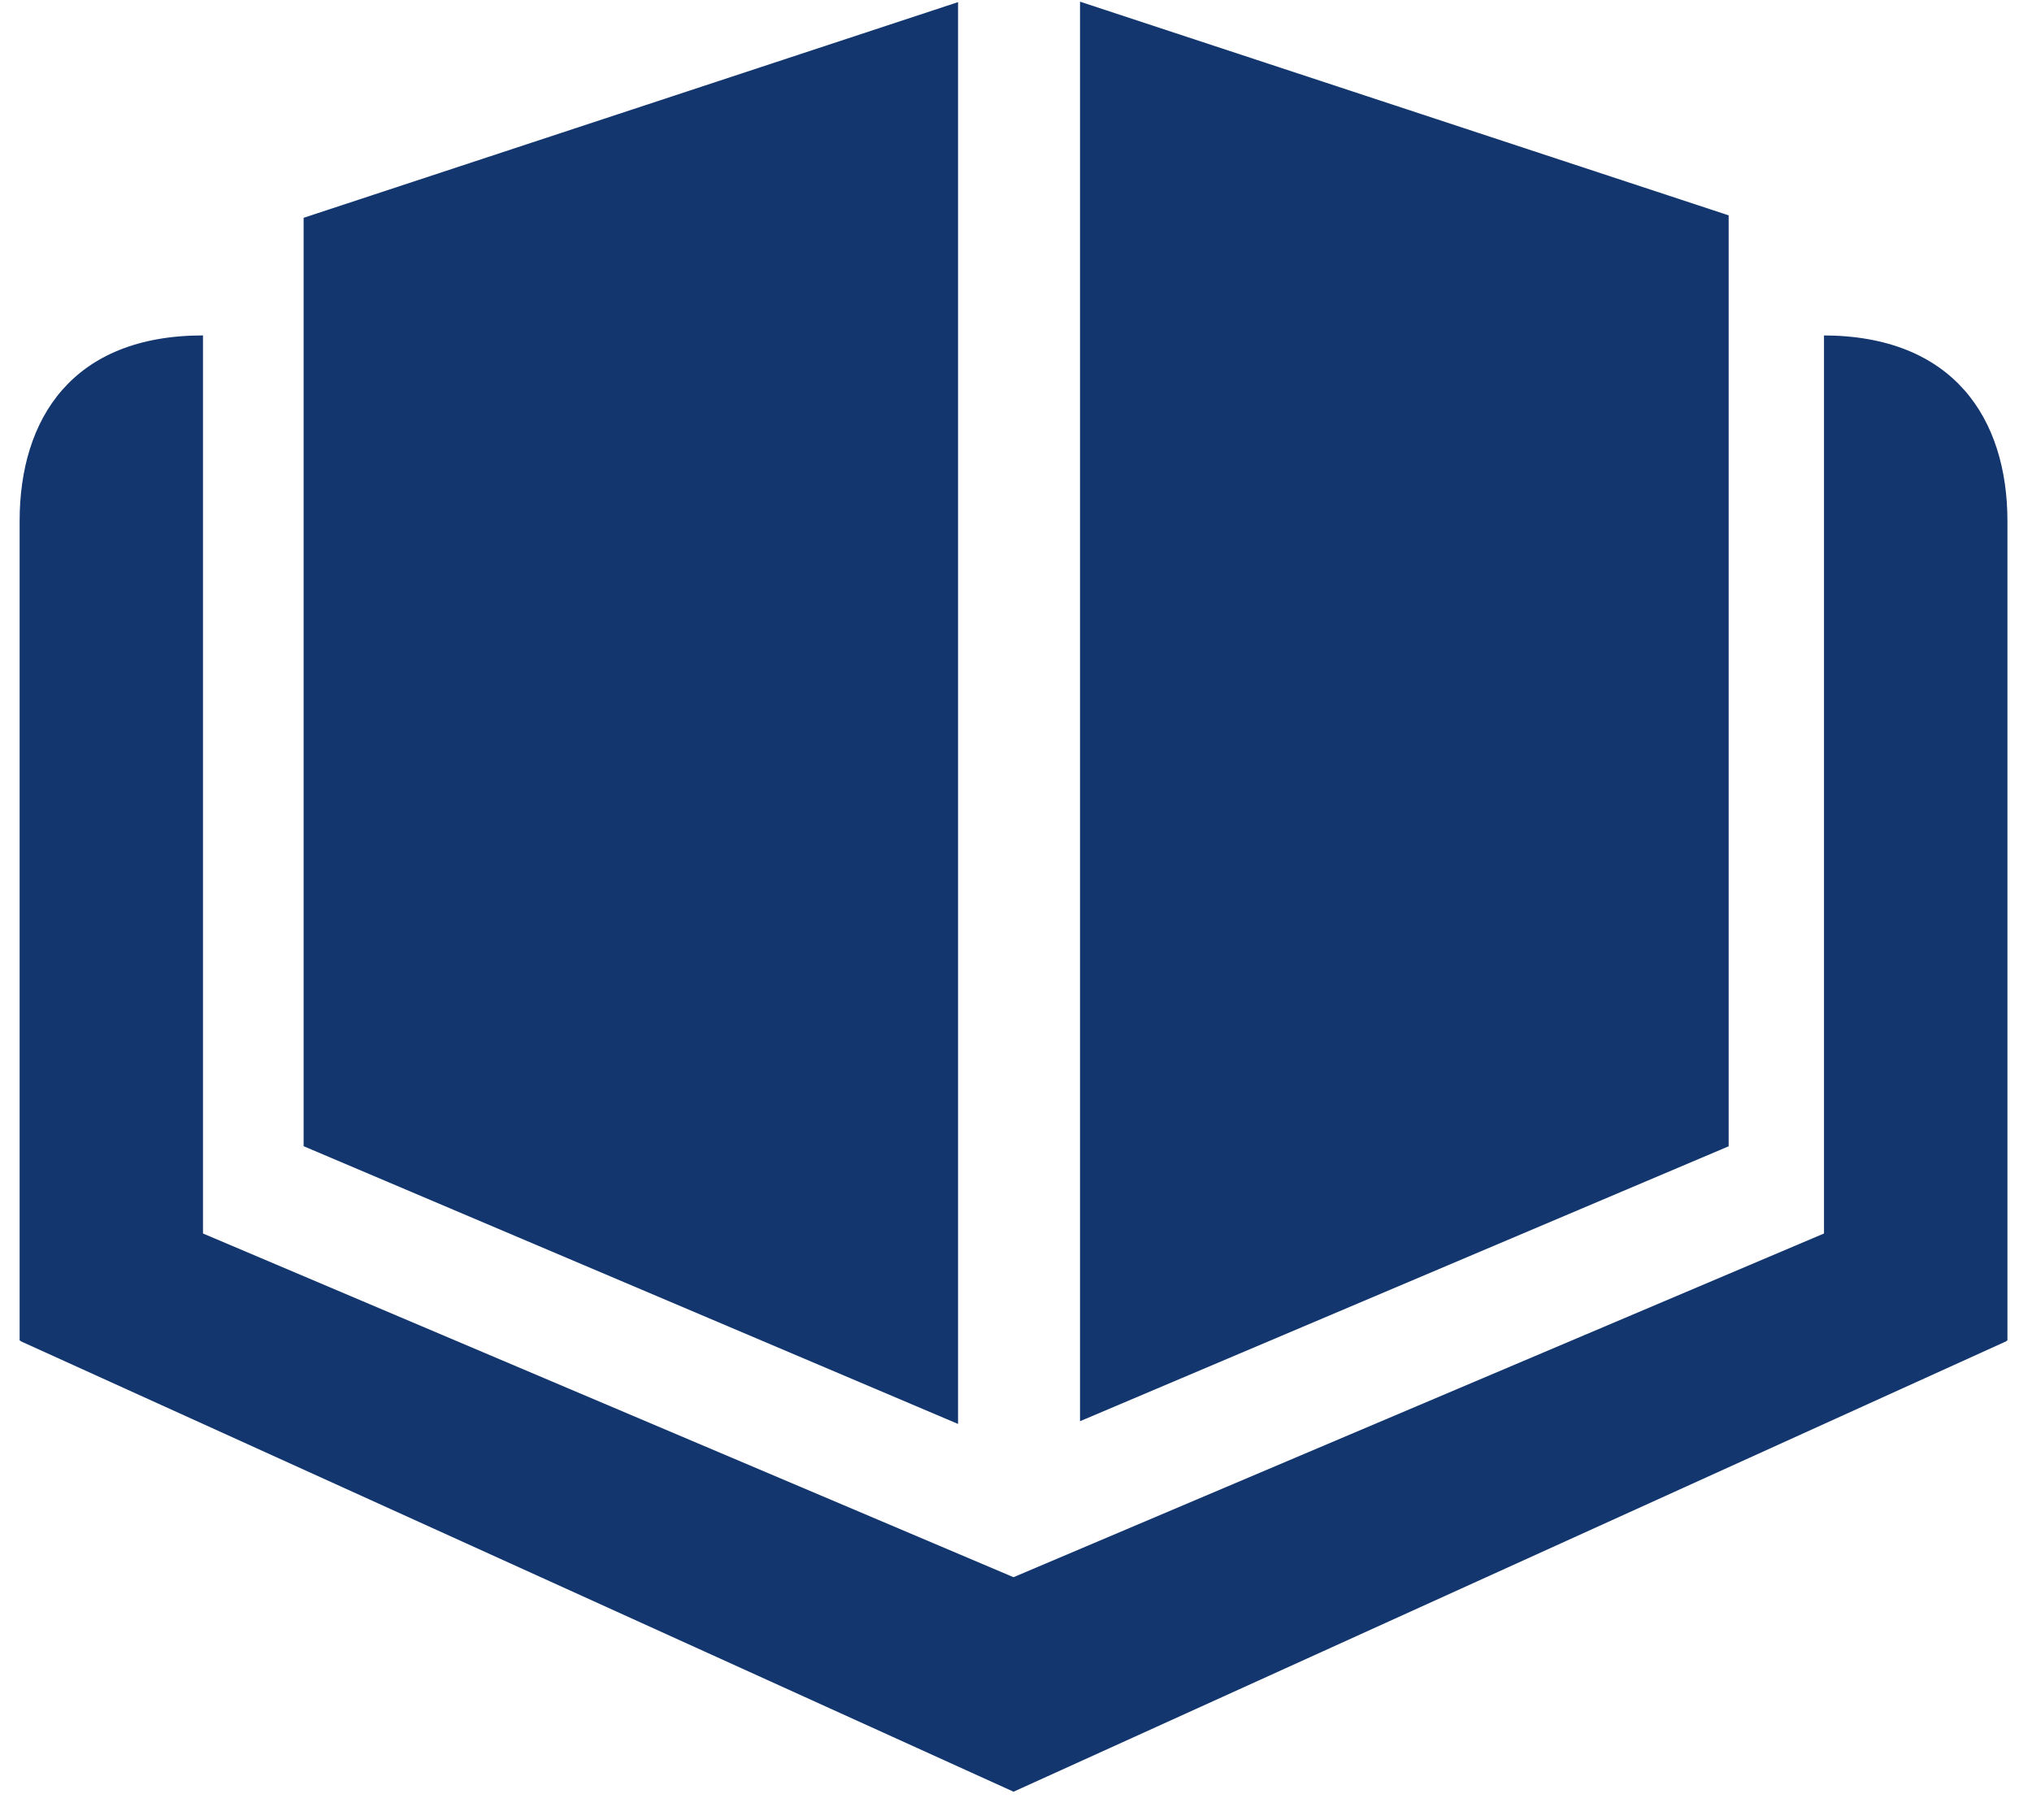 <svg xmlns="http://www.w3.org/2000/svg" width="67" height="60" viewBox="0 0 67 60" fill="none"><path d="M31.589 0.07L10.011 7.181V37.79L31.589 46.947V0.07Z" fill="#13366E"></path><path d="M35.611 0.055V46.857L56.998 37.793V7.1L35.611 0.055Z" fill="#13366E"></path><path d="M60.142 11.059V40.668L33.418 52L6.693 40.668V11.059C2.388 11.059 0.647 13.8 0.647 17.183V44.198H0.684L0.671 44.215L33.407 59.067L33.411 59.074L33.418 59.071L33.424 59.074L33.431 59.067L66.166 44.215L66.153 44.198H66.19V17.183C66.19 13.8 64.409 11.059 60.104 11.059" fill="#13366E"></path></svg>